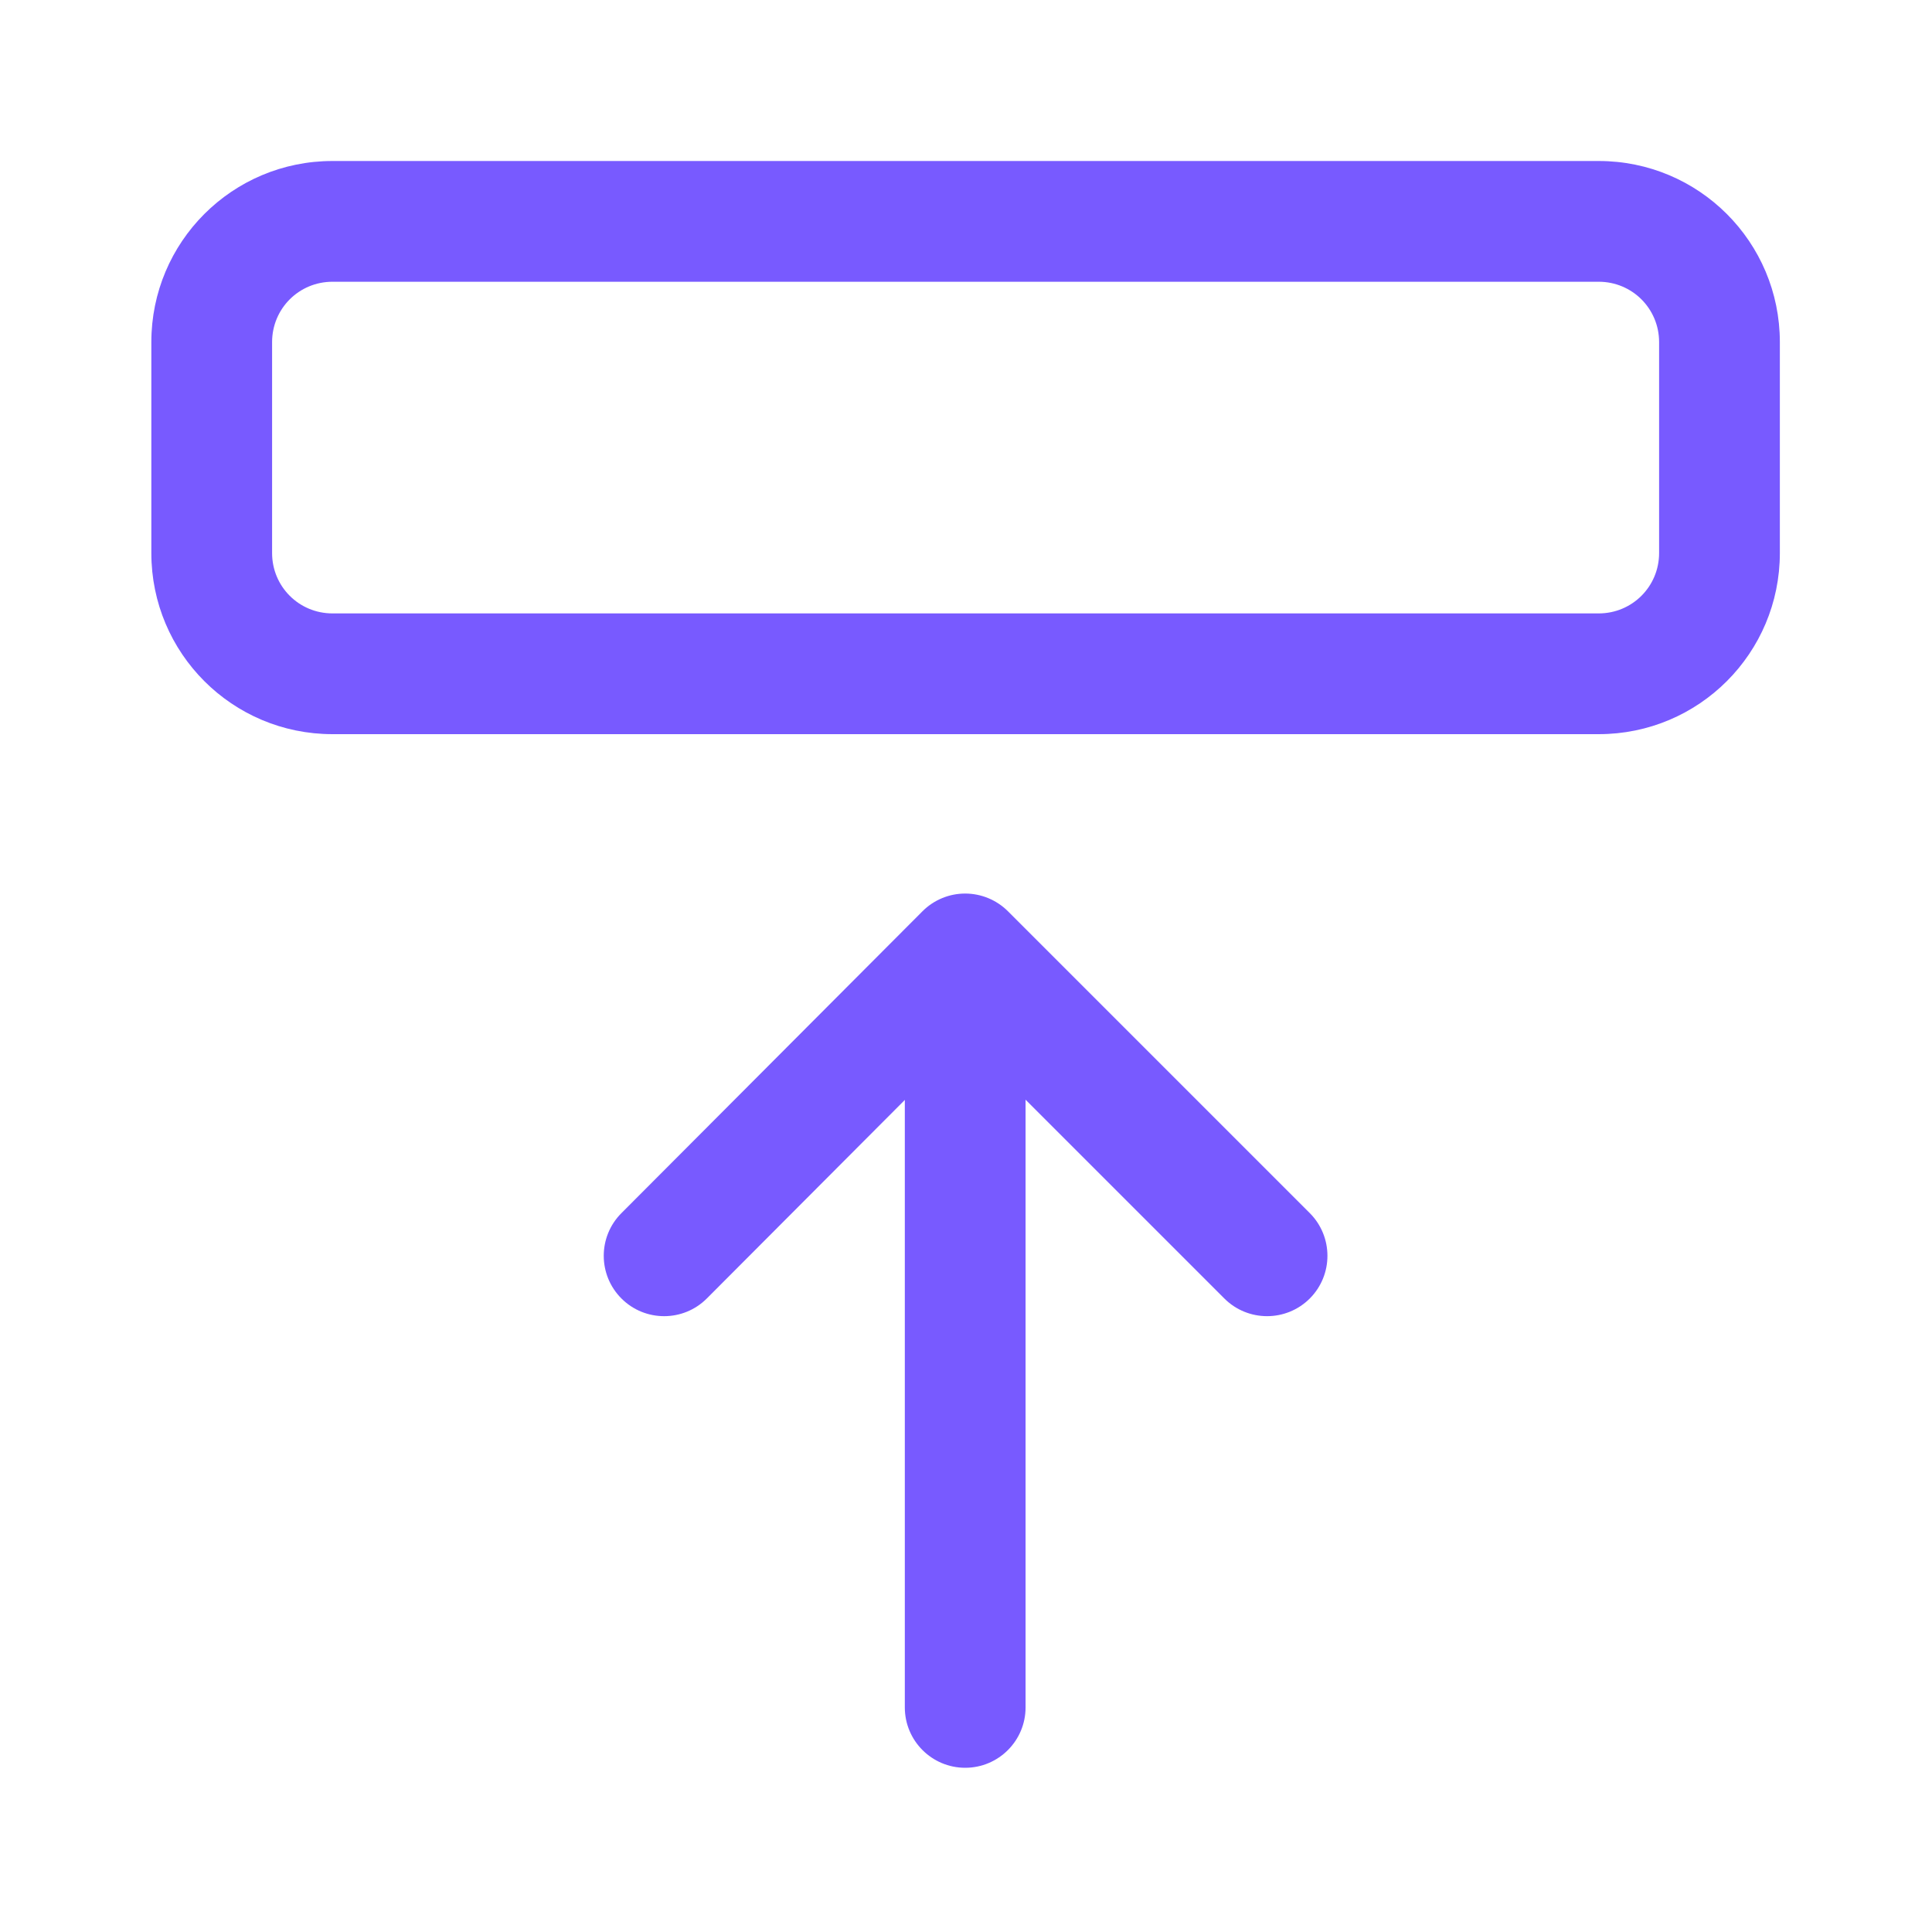 <svg width="48" height="48" viewBox="0 0 48 48" fill="none" xmlns="http://www.w3.org/2000/svg">
<path fill-rule="evenodd" clip-rule="evenodd" d="M8.26 7C7.428 7 6.76 7.668 6.76 8.5V13.74C6.76 14.572 7.428 15.24 8.26 15.24H39.72C40.551 15.24 41.22 14.572 41.22 13.74V8.5C41.22 7.668 40.551 7 39.72 7H8.26ZM3.76 8.5C3.76 6.012 5.771 4 8.26 4H39.72C42.208 4 44.22 6.012 44.22 8.5V13.74C44.22 16.228 42.208 18.24 39.72 18.24H8.26C5.771 18.24 3.76 16.228 3.76 13.74V8.5Z" fill="#785AFF"/>
<path fill-rule="evenodd" clip-rule="evenodd" d="M23.98 24.08C24.808 24.08 25.48 24.752 25.48 25.58V42.42C25.48 43.248 24.808 43.92 23.98 43.92C23.152 43.92 22.48 43.248 22.48 42.42V25.58C22.48 24.752 23.152 24.08 23.98 24.08Z" fill="#785AFF"/>
<path fill-rule="evenodd" clip-rule="evenodd" d="M23.979 22.2C24.377 22.2 24.759 22.358 25.041 22.639L32.541 30.139C33.126 30.725 33.126 31.675 32.541 32.261C31.955 32.846 31.005 32.846 30.419 32.261L23.981 25.823L17.562 32.259C16.977 32.846 16.027 32.847 15.441 32.262C14.854 31.677 14.853 30.727 15.438 30.141L22.918 22.641C23.199 22.359 23.581 22.2 23.979 22.2Z" fill="#785AFF"/>
</svg>
